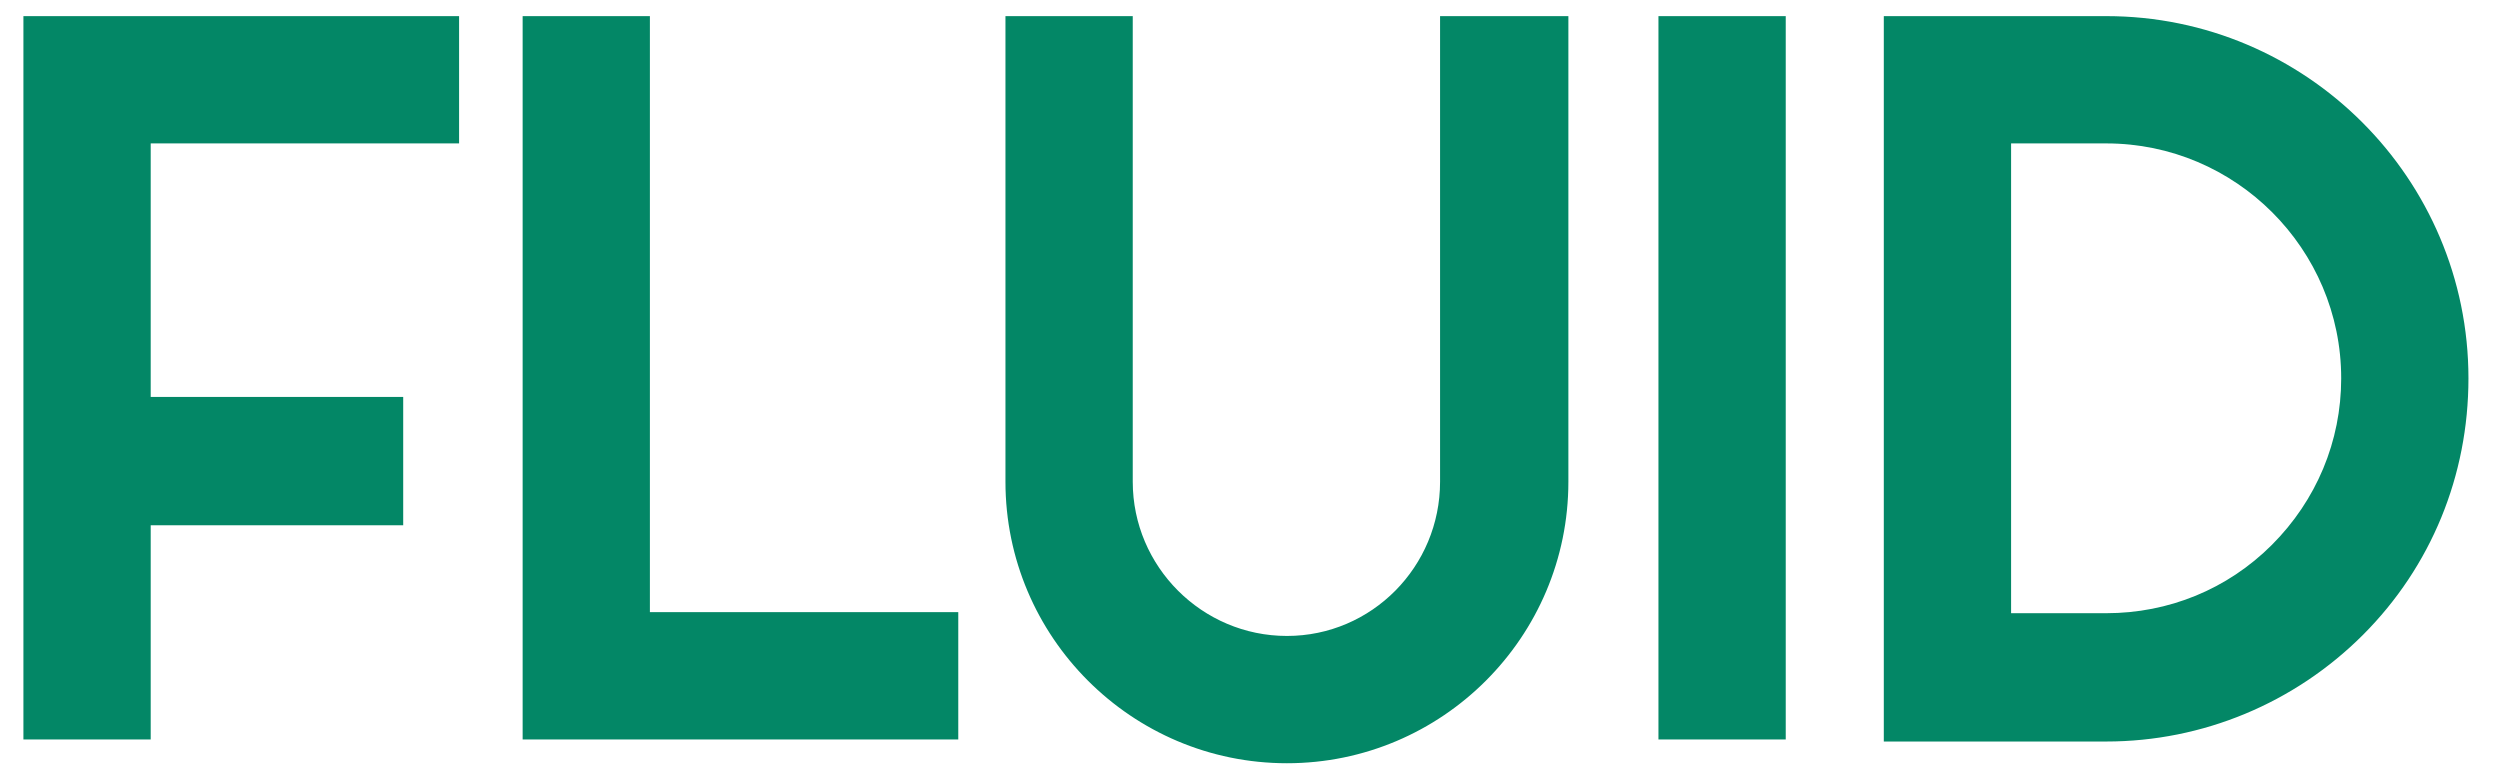 <svg width="71" height="22" viewBox="0 0 71 22" fill="none" xmlns="http://www.w3.org/2000/svg">
<path d="M0.665 21V0.458H13.038V4.073H4.28V11.273H11.451V14.917H4.28V21H0.665ZM18.457 0.458V17.385H27.215V21H14.843V0.458H18.457ZM40.898 13.682V0.458H44.542V13.682C44.542 18.091 40.957 21.676 36.549 21.676C32.141 21.676 28.555 18.091 28.555 13.682V0.458H32.17V13.682C32.17 16.092 34.139 18.061 36.549 18.061C38.959 18.061 40.898 16.092 40.898 13.682ZM50.715 21H47.1V0.458H50.715V21ZM59.819 0.458C65.49 0.458 70.104 5.072 70.104 10.744C70.104 13.506 69.046 16.092 67.107 18.032C65.167 19.971 62.552 21.059 59.819 21.059H53.5V0.458H59.819ZM64.521 15.475C65.784 14.211 66.49 12.536 66.49 10.744C66.49 7.07 63.492 4.073 59.819 4.073H57.115V17.415H59.819C61.582 17.415 63.257 16.739 64.521 15.475Z" fill="#038766"/>
</svg>
